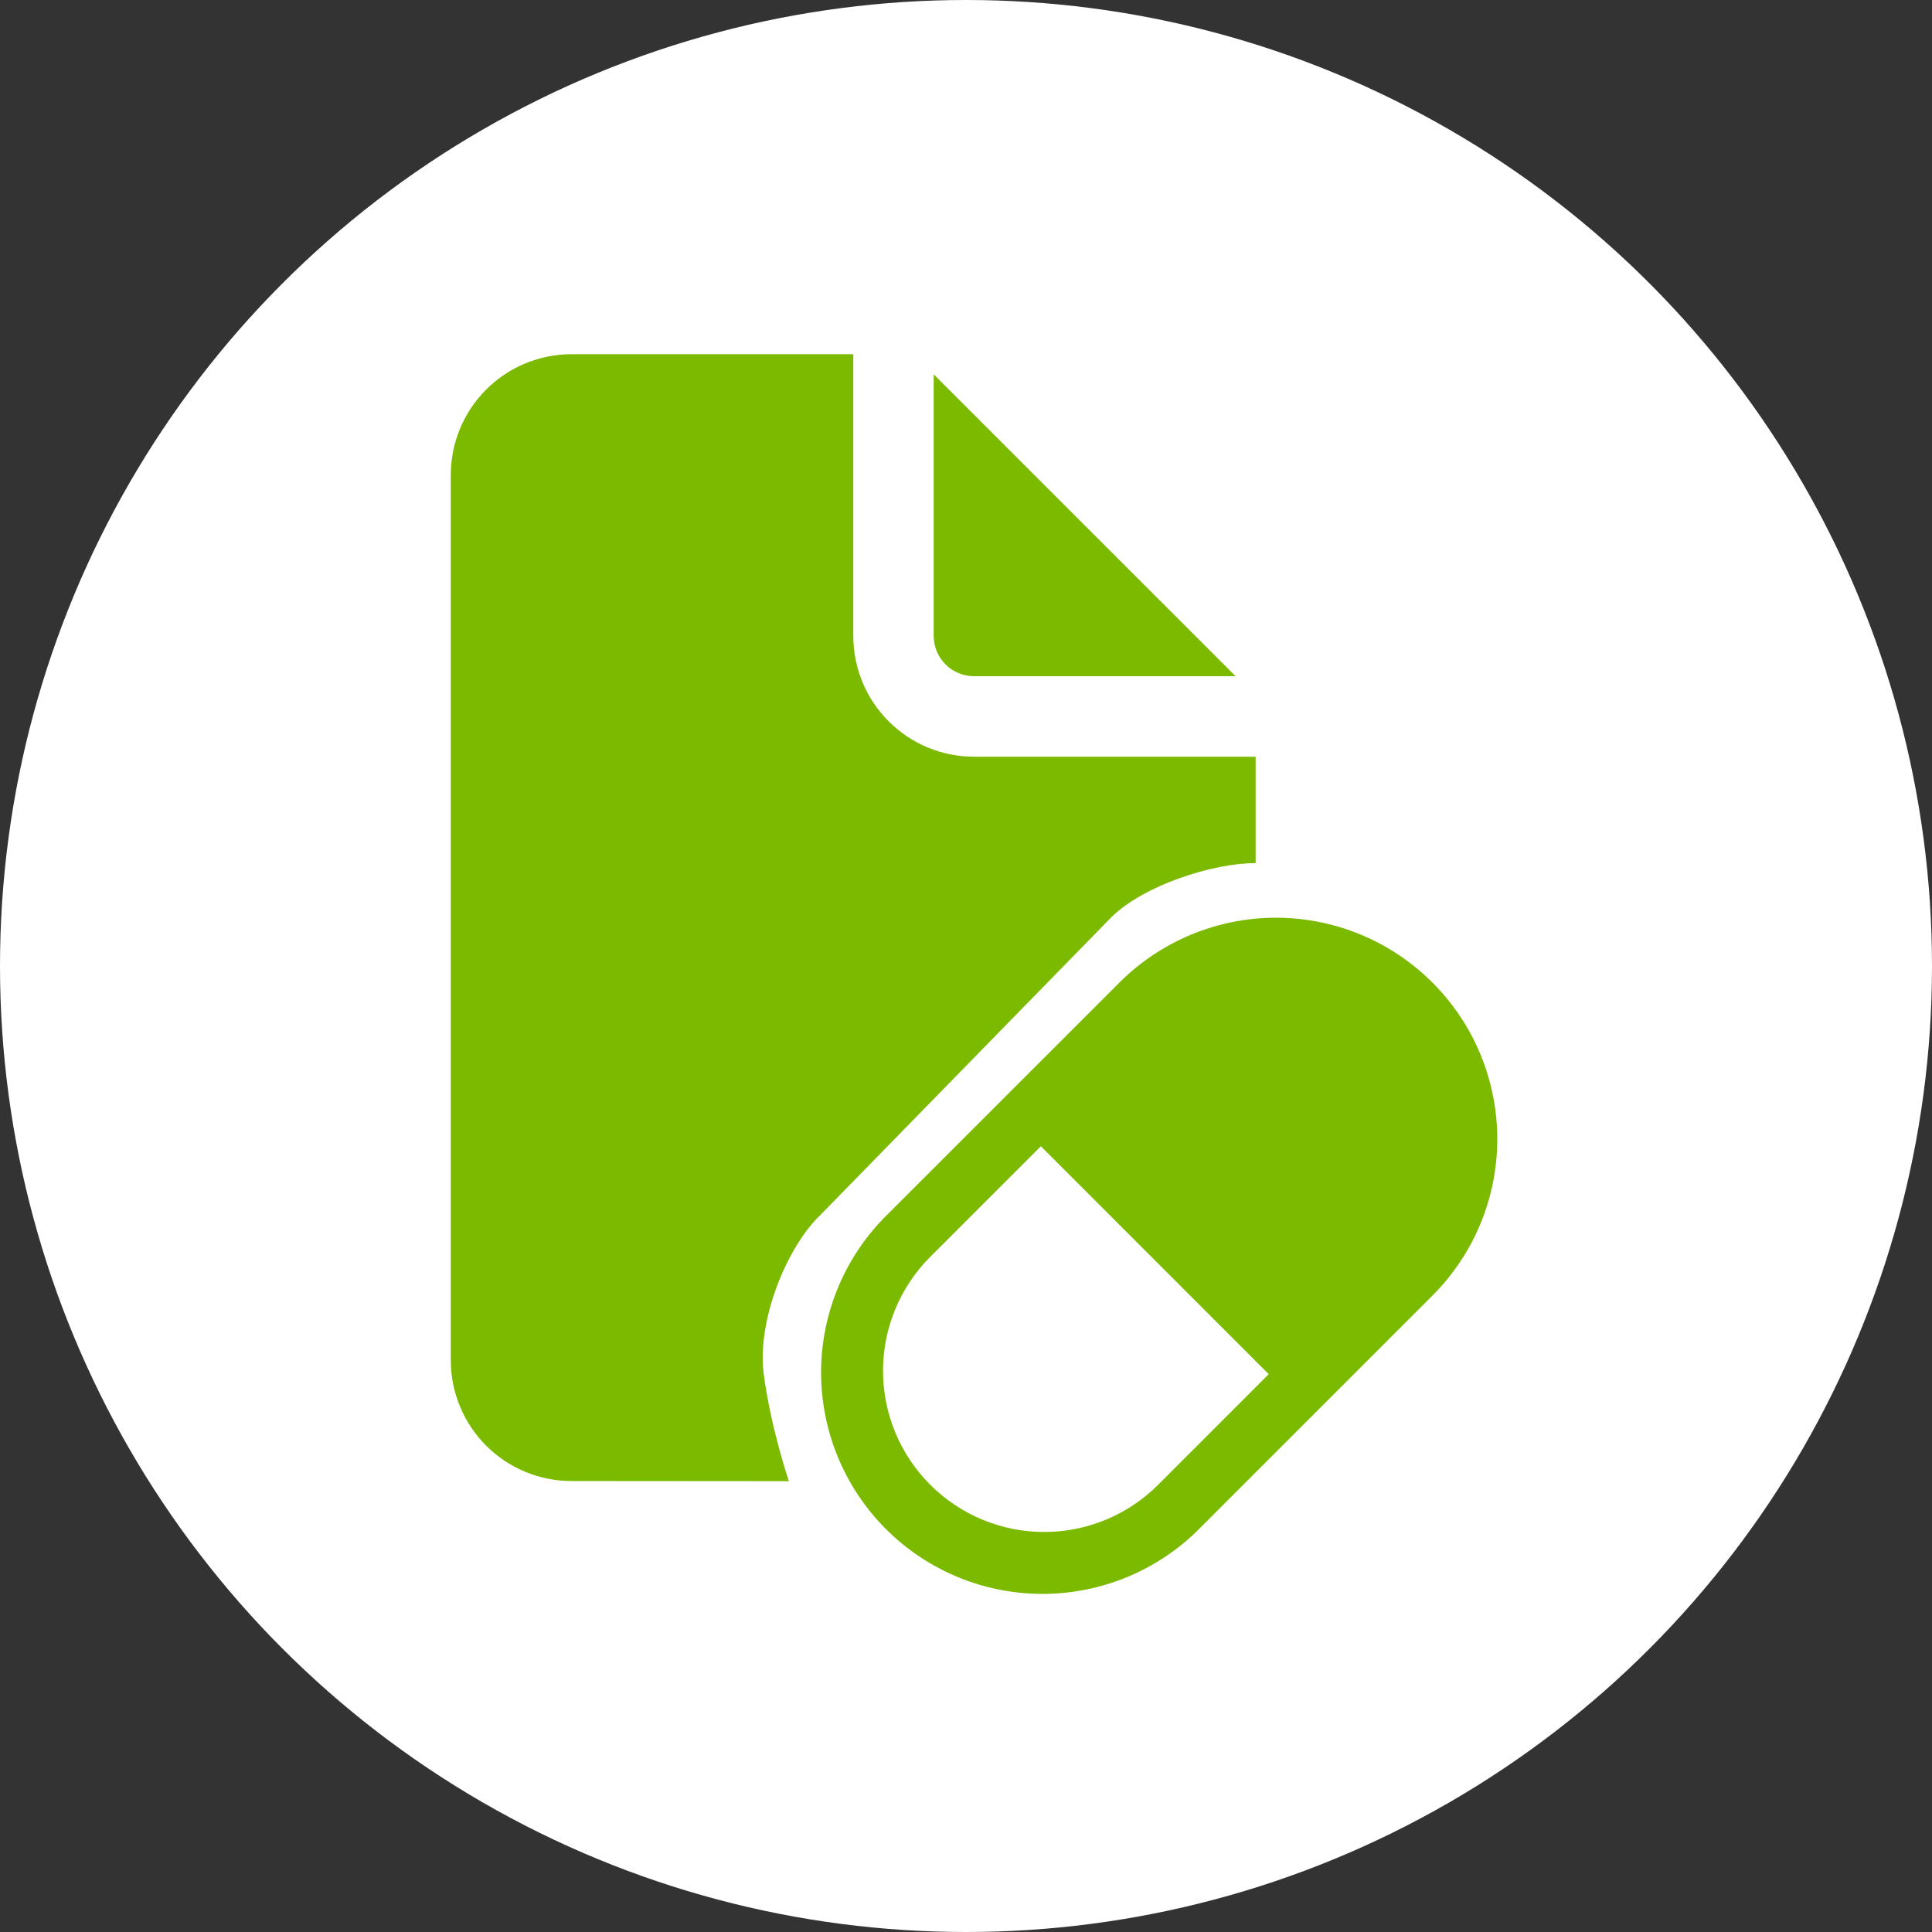 <?xml version="1.0" encoding="UTF-8"?> <svg xmlns="http://www.w3.org/2000/svg" width="60" height="60" viewBox="0 0 60 60" fill="none"><rect x="0" y="0" width="60" height="60" fill="#333333" stroke="none"/><circle cx="30" cy="30" r="30" fill="white"></circle><path d="M26.5 11V19.75C26.5 20.744 26.894 21.697 27.597 22.4C28.299 23.103 29.251 23.499 30.245 23.5H38.995V26.805C37.652 26.805 35.5 27.5 34.5 28.5L25.5 37.71C24.442 38.71 23.5 41 23.719 42.676C23.938 44.351 24.5 46 24.5 46L17.75 45.995C16.755 45.995 15.802 45.6 15.098 44.897C14.395 44.193 14 43.24 14 42.245V14.75C14 13.755 14.395 12.802 15.098 12.098C15.802 11.395 16.755 11 17.75 11H26.5ZM28.997 11.625V19.75C28.997 20.081 29.129 20.399 29.364 20.634C29.598 20.868 29.916 21 30.247 21H38.373L28.997 11.625Z" fill="#7CBA00"></path><path fill-rule="evenodd" clip-rule="evenodd" d="M32.325 35.598L28.889 39.033C28.424 39.498 28.056 40.05 27.804 40.657C27.553 41.264 27.423 41.915 27.423 42.572C27.424 43.9 27.951 45.173 28.89 46.111C29.828 47.05 31.102 47.577 32.429 47.577C33.757 47.577 35.029 47.049 35.968 46.11L39.401 42.676L32.325 35.598ZM39.626 28.5C37.803 28.501 36.054 29.226 34.765 30.514L27.567 37.71C26.918 38.346 26.4 39.104 26.045 39.941C25.69 40.779 25.505 41.678 25.5 42.587C25.495 43.496 25.671 44.398 26.016 45.239C26.362 46.08 26.871 46.844 27.514 47.487C28.157 48.13 28.921 48.639 29.762 48.984C30.604 49.33 31.505 49.505 32.414 49.5C33.323 49.495 34.223 49.309 35.06 48.954C35.897 48.599 36.655 48.082 37.291 47.432L44.487 40.236C45.448 39.275 46.103 38.05 46.368 36.716C46.633 35.383 46.497 34.001 45.977 32.744C45.456 31.488 44.575 30.415 43.445 29.659C42.315 28.904 40.986 28.5 39.626 28.5Z" fill="#7CBA00"></path></svg> 